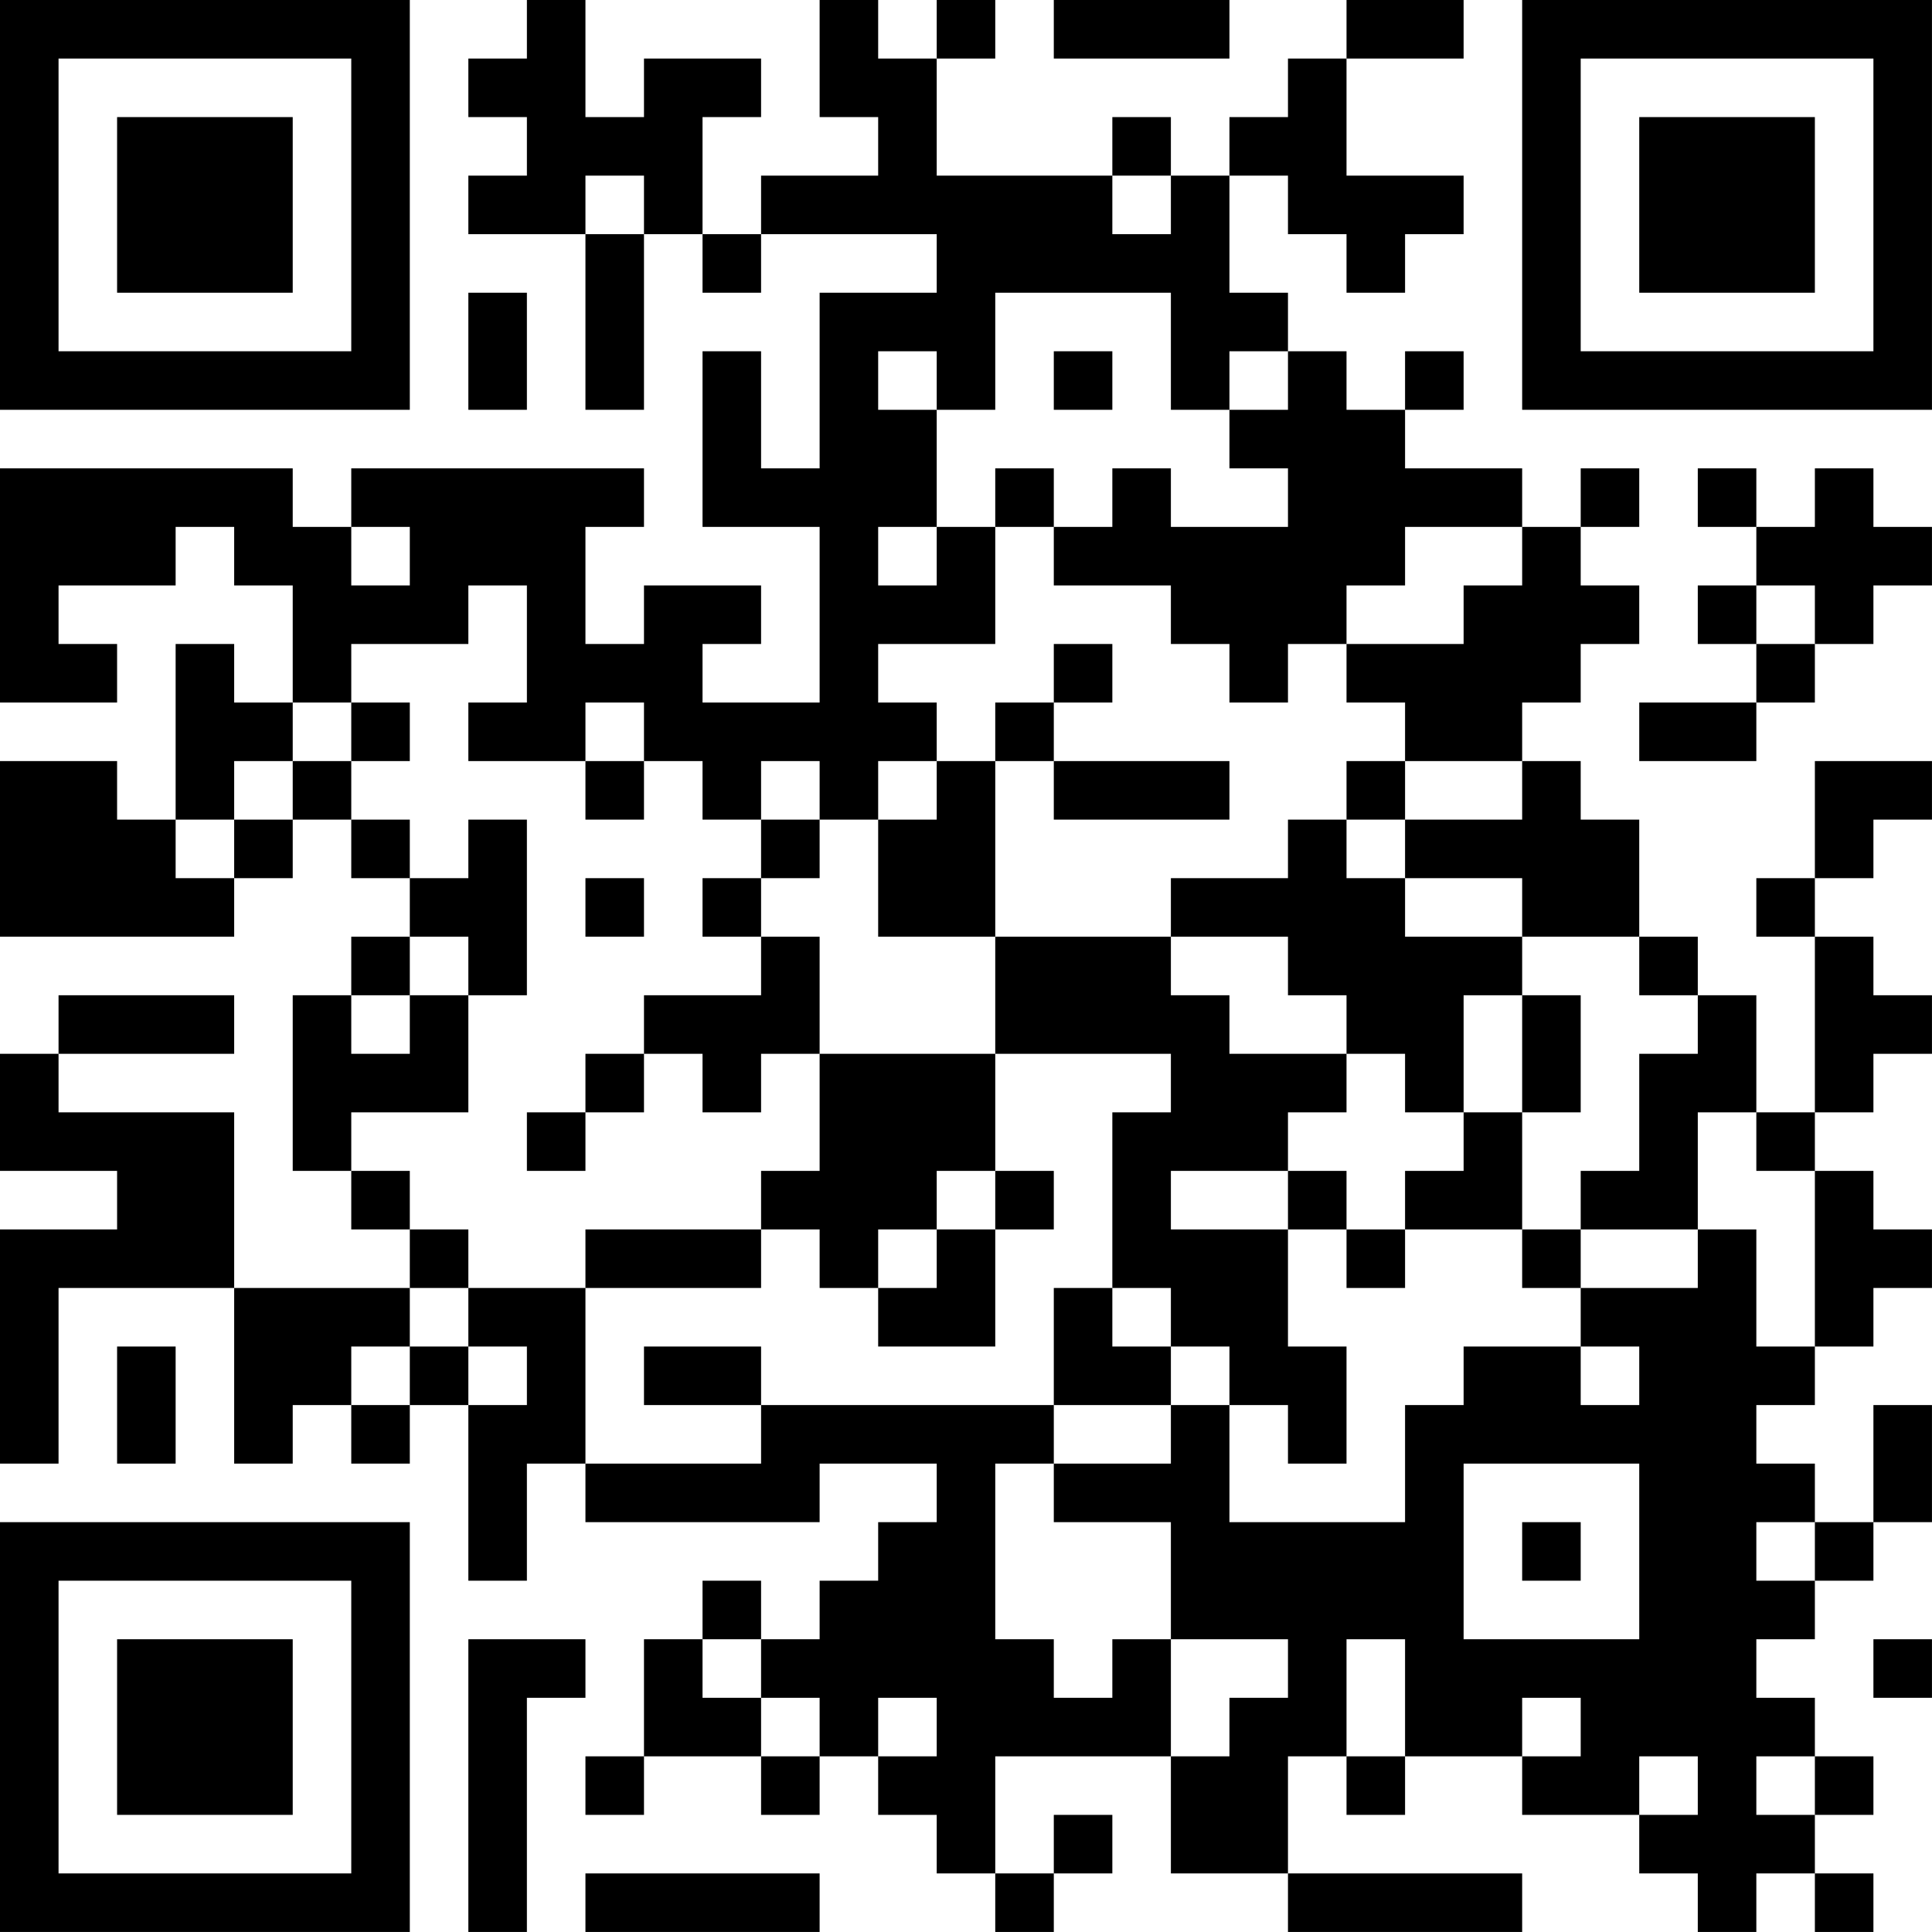 <?xml version="1.0" encoding="UTF-8"?>
<svg xmlns="http://www.w3.org/2000/svg" version="1.1" width="400" height="400" viewBox="0 0 400 400"><rect x="0" y="0" width="400" height="400" fill="#ffffff"/><g transform="scale(12.121)"><g transform="translate(0,0)"><path fill-rule="evenodd" d="M9 0L9 1L8 1L8 2L9 2L9 3L8 3L8 4L10 4L10 7L11 7L11 4L12 4L12 5L13 5L13 4L16 4L16 5L14 5L14 8L13 8L13 6L12 6L12 9L14 9L14 12L12 12L12 11L13 11L13 10L11 10L11 11L10 11L10 9L11 9L11 8L6 8L6 9L5 9L5 8L0 8L0 12L2 12L2 11L1 11L1 10L3 10L3 9L4 9L4 10L5 10L5 12L4 12L4 11L3 11L3 14L2 14L2 13L0 13L0 16L4 16L4 15L5 15L5 14L6 14L6 15L7 15L7 16L6 16L6 17L5 17L5 20L6 20L6 21L7 21L7 22L4 22L4 19L1 19L1 18L4 18L4 17L1 17L1 18L0 18L0 20L2 20L2 21L0 21L0 25L1 25L1 22L4 22L4 25L5 25L5 24L6 24L6 25L7 25L7 24L8 24L8 27L9 27L9 25L10 25L10 26L14 26L14 25L16 25L16 26L15 26L15 27L14 27L14 28L13 28L13 27L12 27L12 28L11 28L11 30L10 30L10 31L11 31L11 30L13 30L13 31L14 31L14 30L15 30L15 31L16 31L16 32L17 32L17 33L18 33L18 32L19 32L19 31L18 31L18 32L17 32L17 30L20 30L20 32L22 32L22 33L26 33L26 32L22 32L22 30L23 30L23 31L24 31L24 30L26 30L26 31L28 31L28 32L29 32L29 33L30 33L30 32L31 32L31 33L32 33L32 32L31 32L31 31L32 31L32 30L31 30L31 29L30 29L30 28L31 28L31 27L32 27L32 26L33 26L33 24L32 24L32 26L31 26L31 25L30 25L30 24L31 24L31 23L32 23L32 22L33 22L33 21L32 21L32 20L31 20L31 19L32 19L32 18L33 18L33 17L32 17L32 16L31 16L31 15L32 15L32 14L33 14L33 13L31 13L31 15L30 15L30 16L31 16L31 19L30 19L30 17L29 17L29 16L28 16L28 14L27 14L27 13L26 13L26 12L27 12L27 11L28 11L28 10L27 10L27 9L28 9L28 8L27 8L27 9L26 9L26 8L24 8L24 7L25 7L25 6L24 6L24 7L23 7L23 6L22 6L22 5L21 5L21 3L22 3L22 4L23 4L23 5L24 5L24 4L25 4L25 3L23 3L23 1L25 1L25 0L23 0L23 1L22 1L22 2L21 2L21 3L20 3L20 2L19 2L19 3L16 3L16 1L17 1L17 0L16 0L16 1L15 1L15 0L14 0L14 2L15 2L15 3L13 3L13 4L12 4L12 2L13 2L13 1L11 1L11 2L10 2L10 0ZM18 0L18 1L21 1L21 0ZM10 3L10 4L11 4L11 3ZM19 3L19 4L20 4L20 3ZM8 5L8 7L9 7L9 5ZM17 5L17 7L16 7L16 6L15 6L15 7L16 7L16 9L15 9L15 10L16 10L16 9L17 9L17 11L15 11L15 12L16 12L16 13L15 13L15 14L14 14L14 13L13 13L13 14L12 14L12 13L11 13L11 12L10 12L10 13L8 13L8 12L9 12L9 10L8 10L8 11L6 11L6 12L5 12L5 13L4 13L4 14L3 14L3 15L4 15L4 14L5 14L5 13L6 13L6 14L7 14L7 15L8 15L8 14L9 14L9 17L8 17L8 16L7 16L7 17L6 17L6 18L7 18L7 17L8 17L8 19L6 19L6 20L7 20L7 21L8 21L8 22L7 22L7 23L6 23L6 24L7 24L7 23L8 23L8 24L9 24L9 23L8 23L8 22L10 22L10 25L13 25L13 24L18 24L18 25L17 25L17 28L18 28L18 29L19 29L19 28L20 28L20 30L21 30L21 29L22 29L22 28L20 28L20 26L18 26L18 25L20 25L20 24L21 24L21 26L24 26L24 24L25 24L25 23L27 23L27 24L28 24L28 23L27 23L27 22L29 22L29 21L30 21L30 23L31 23L31 20L30 20L30 19L29 19L29 21L27 21L27 20L28 20L28 18L29 18L29 17L28 17L28 16L26 16L26 15L24 15L24 14L26 14L26 13L24 13L24 12L23 12L23 11L25 11L25 10L26 10L26 9L24 9L24 10L23 10L23 11L22 11L22 12L21 12L21 11L20 11L20 10L18 10L18 9L19 9L19 8L20 8L20 9L22 9L22 8L21 8L21 7L22 7L22 6L21 6L21 7L20 7L20 5ZM18 6L18 7L19 7L19 6ZM17 8L17 9L18 9L18 8ZM29 8L29 9L30 9L30 10L29 10L29 11L30 11L30 12L28 12L28 13L30 13L30 12L31 12L31 11L32 11L32 10L33 10L33 9L32 9L32 8L31 8L31 9L30 9L30 8ZM6 9L6 10L7 10L7 9ZM30 10L30 11L31 11L31 10ZM18 11L18 12L17 12L17 13L16 13L16 14L15 14L15 16L17 16L17 18L14 18L14 16L13 16L13 15L14 15L14 14L13 14L13 15L12 15L12 16L13 16L13 17L11 17L11 18L10 18L10 19L9 19L9 20L10 20L10 19L11 19L11 18L12 18L12 19L13 19L13 18L14 18L14 20L13 20L13 21L10 21L10 22L13 22L13 21L14 21L14 22L15 22L15 23L17 23L17 21L18 21L18 20L17 20L17 18L20 18L20 19L19 19L19 22L18 22L18 24L20 24L20 23L21 23L21 24L22 24L22 25L23 25L23 23L22 23L22 21L23 21L23 22L24 22L24 21L26 21L26 22L27 22L27 21L26 21L26 19L27 19L27 17L26 17L26 16L24 16L24 15L23 15L23 14L24 14L24 13L23 13L23 14L22 14L22 15L20 15L20 16L17 16L17 13L18 13L18 14L21 14L21 13L18 13L18 12L19 12L19 11ZM6 12L6 13L7 13L7 12ZM10 13L10 14L11 14L11 13ZM10 15L10 16L11 16L11 15ZM20 16L20 17L21 17L21 18L23 18L23 19L22 19L22 20L20 20L20 21L22 21L22 20L23 20L23 21L24 21L24 20L25 20L25 19L26 19L26 17L25 17L25 19L24 19L24 18L23 18L23 17L22 17L22 16ZM16 20L16 21L15 21L15 22L16 22L16 21L17 21L17 20ZM19 22L19 23L20 23L20 22ZM2 23L2 25L3 25L3 23ZM11 23L11 24L13 24L13 23ZM25 25L25 28L28 28L28 25ZM26 26L26 27L27 27L27 26ZM30 26L30 27L31 27L31 26ZM8 28L8 33L9 33L9 29L10 29L10 28ZM12 28L12 29L13 29L13 30L14 30L14 29L13 29L13 28ZM23 28L23 30L24 30L24 28ZM32 28L32 29L33 29L33 28ZM15 29L15 30L16 30L16 29ZM26 29L26 30L27 30L27 29ZM28 30L28 31L29 31L29 30ZM30 30L30 31L31 31L31 30ZM10 32L10 33L14 33L14 32ZM0 0L0 7L7 7L7 0ZM1 1L1 6L6 6L6 1ZM2 2L2 5L5 5L5 2ZM26 0L26 7L33 7L33 0ZM27 1L27 6L32 6L32 1ZM28 2L28 5L31 5L31 2ZM0 26L0 33L7 33L7 26ZM1 27L1 32L6 32L6 27ZM2 28L2 31L5 31L5 28Z" fill="#000000"/></g></g></svg>
